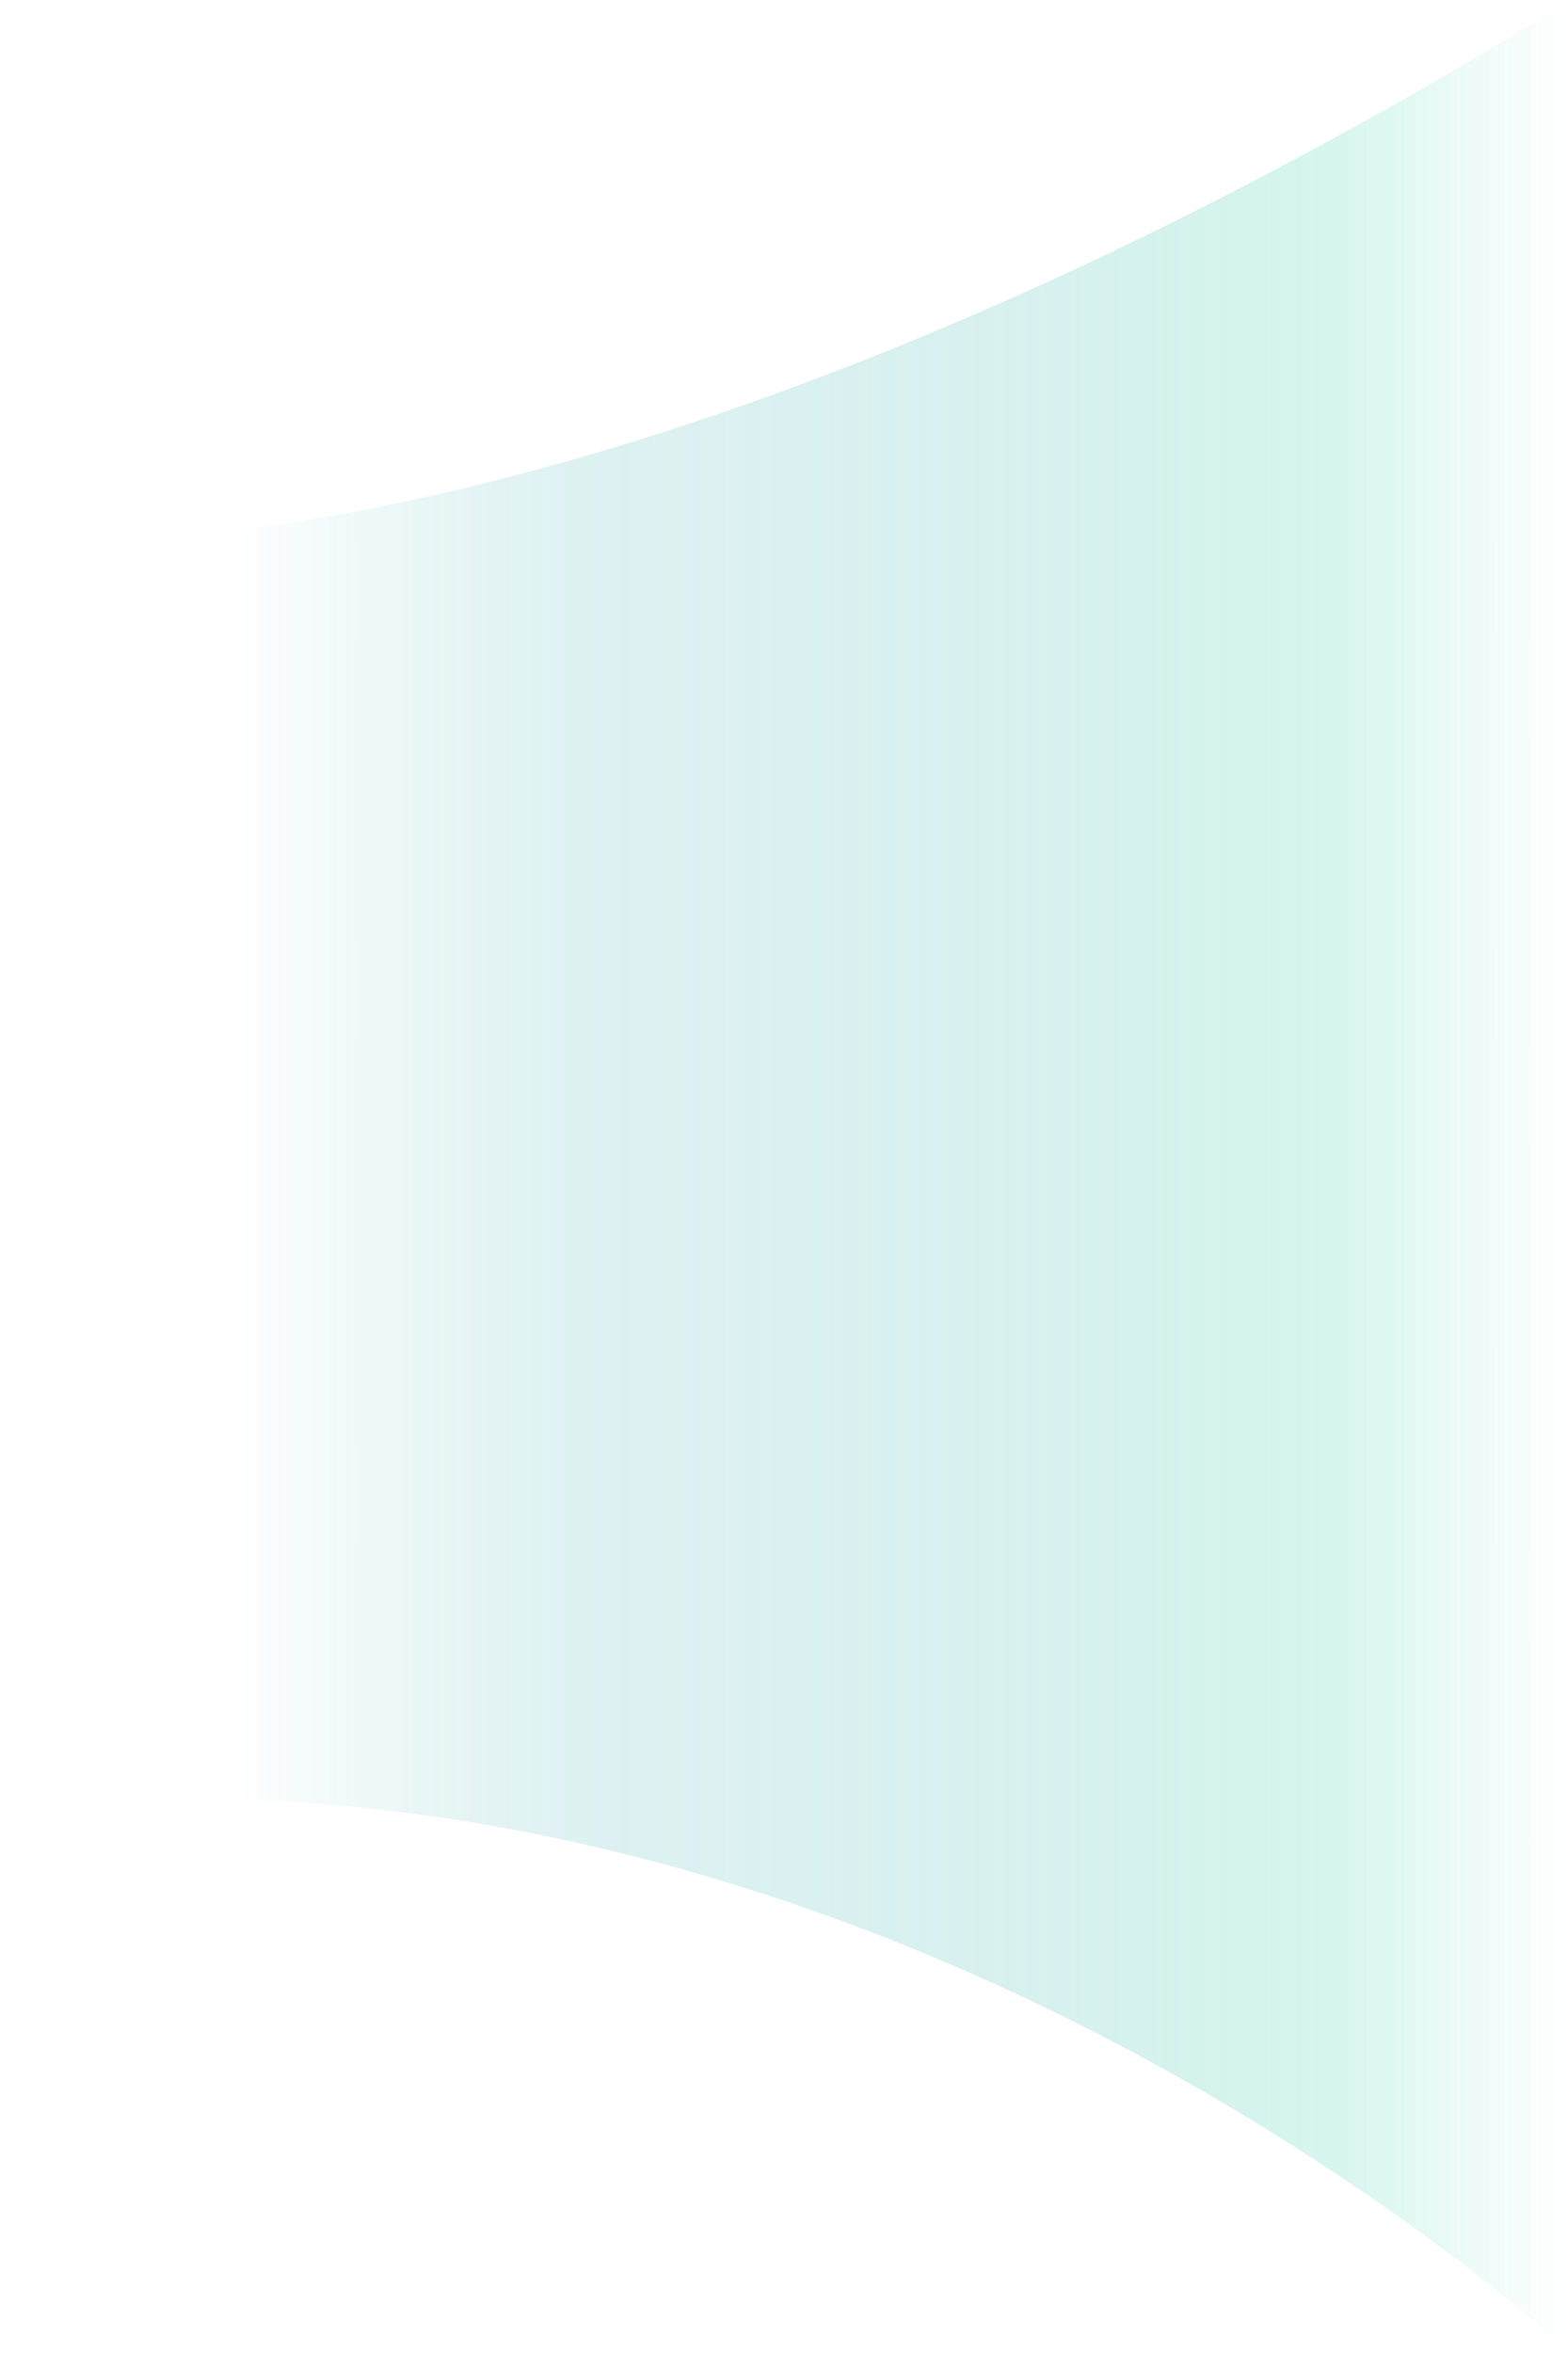 <?xml version="1.0" encoding="UTF-8"?><svg xmlns="http://www.w3.org/2000/svg" xmlns:xlink="http://www.w3.org/1999/xlink" viewBox="0 0 184.7 276.56" aria-hidden="true" width="184px" height="276px"><defs><linearGradient class="cerosgradient" data-cerosgradient="true" id="CerosGradient_id8befbd703" gradientUnits="userSpaceOnUse" x1="50%" y1="100%" x2="50%" y2="0%"><stop offset="0%" stop-color="#d1d1d1"/><stop offset="100%" stop-color="#d1d1d1"/></linearGradient><style>.cls-1-6642375ffd6a0{opacity:.65;}.cls-2-6642375ffd6a0{isolation:isolate;}.cls-3-6642375ffd6a0{fill:url(#linear-gradient6642375ffd6a0);mix-blend-mode:multiply;opacity:.5;stroke-width:0px;}</style><linearGradient id="linear-gradient6642375ffd6a0" x1="0" y1="138.28" x2="184.7" y2="138.28" gradientUnits="userSpaceOnUse"><stop offset=".15" stop-color="#33aaae" stop-opacity="0"/><stop offset=".17" stop-color="#33aaae" stop-opacity=".07"/><stop offset=".24" stop-color="#33aaae" stop-opacity=".26"/><stop offset=".3" stop-color="#33aaae" stop-opacity=".39"/><stop offset=".35" stop-color="#33aaae" stop-opacity=".47"/><stop offset=".4" stop-color="#33aaae" stop-opacity=".5"/><stop offset=".47" stop-color="#39aeb0" stop-opacity=".54"/><stop offset=".59" stop-color="#4cbcb7" stop-opacity=".66"/><stop offset=".74" stop-color="#69d1c1" stop-opacity=".85"/><stop offset=".85" stop-color="#81e2ca"/><stop offset="1" stop-color="#81e2ca" stop-opacity="0"/></linearGradient></defs><g class="cls-2-6642375ffd6a0"><g id="Layer_16642375ffd6a0"><g class="cls-1-6642375ffd6a0"><path class="cls-3-6642375ffd6a0" d="m0,63.19S67.26,72.22,184.7,0v276.56S105.05,201.88.93,212.55L0,63.19Z"/></g></g></g></svg>
